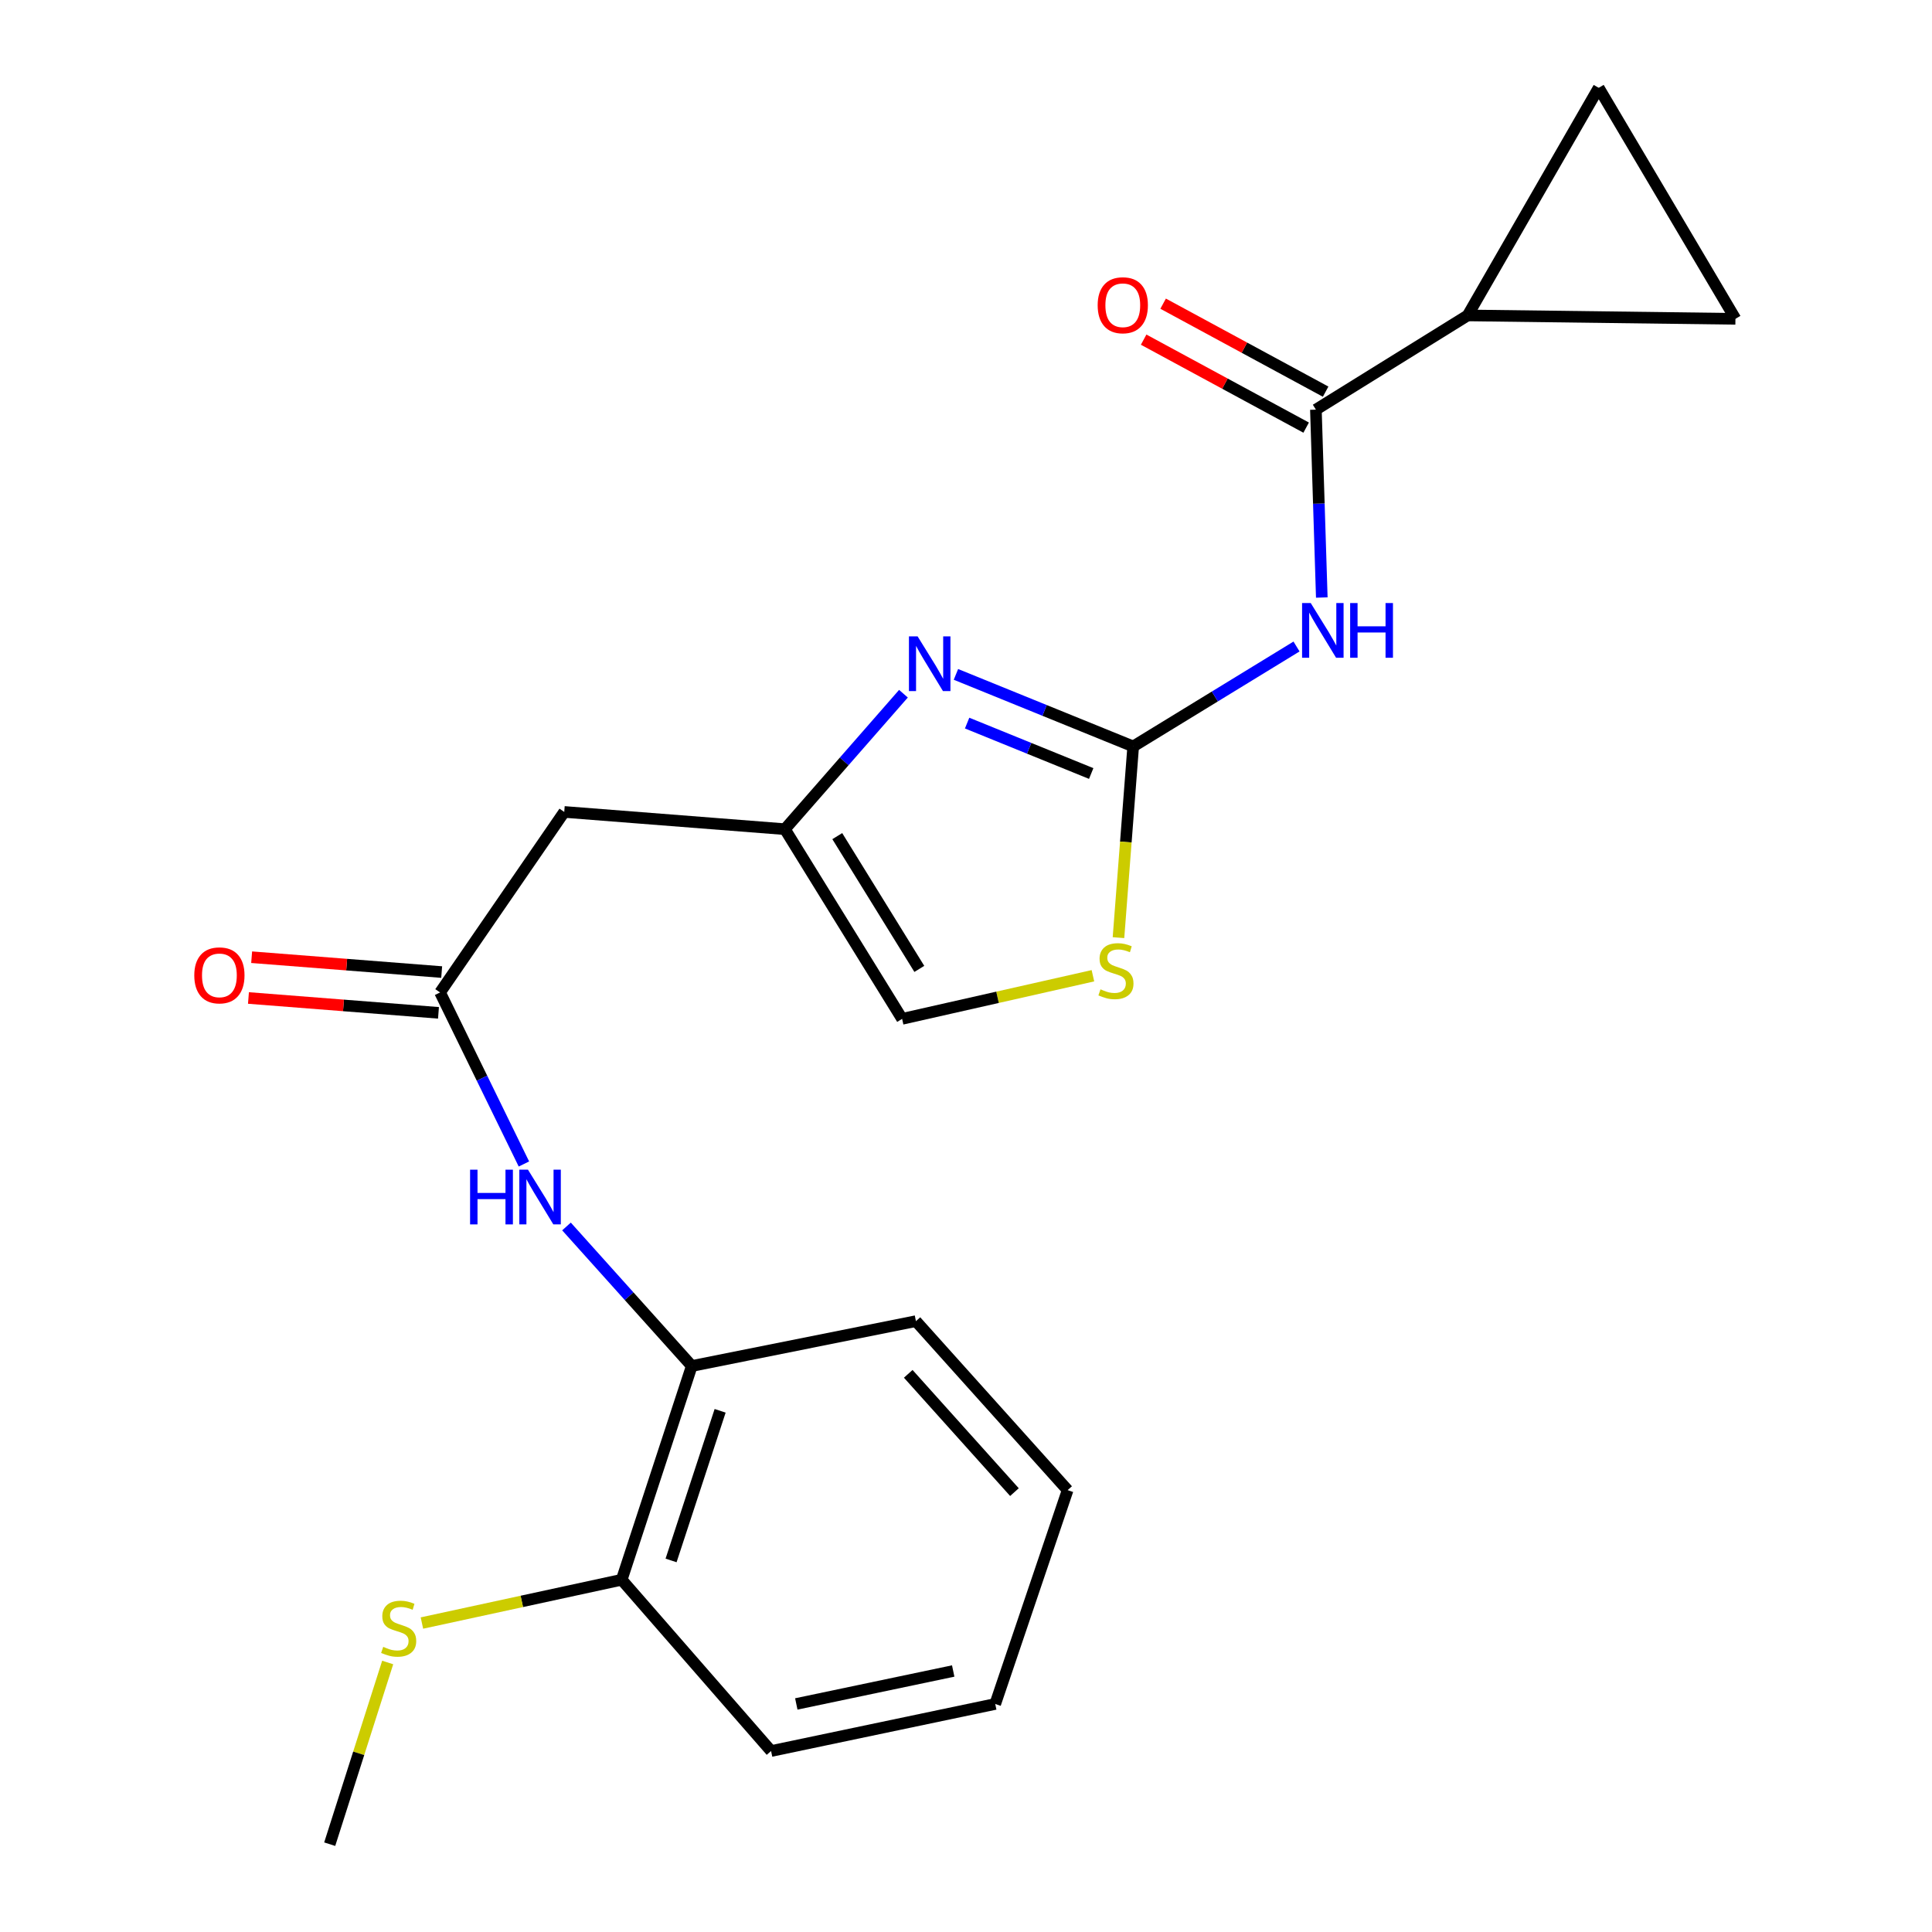 <?xml version='1.0' encoding='iso-8859-1'?>
<svg version='1.1' baseProfile='full'
              xmlns='http://www.w3.org/2000/svg'
                      xmlns:rdkit='http://www.rdkit.org/xml'
                      xmlns:xlink='http://www.w3.org/1999/xlink'
                  xml:space='preserve'
width='1000px' height='1000px' viewBox='0 0 1000 1000'>
<!-- END OF HEADER -->
<rect style='opacity:1.0;fill:#FFFFFF;stroke:none' width='1000' height='1000' x='0' y='0'> </rect>
<path class='bond-0' d='M 586.538,386.355 L 628.807,360.492' style='fill:none;fill-rule:evenodd;stroke:#000000;stroke-width:6px;stroke-linecap:butt;stroke-linejoin:miter;stroke-opacity:1' />
<path class='bond-0' d='M 628.807,360.492 L 671.076,334.629' style='fill:none;fill-rule:evenodd;stroke:#0000FF;stroke-width:6px;stroke-linecap:butt;stroke-linejoin:miter;stroke-opacity:1' />
<path class='bond-1' d='M 586.538,386.355 L 540.665,367.708' style='fill:none;fill-rule:evenodd;stroke:#000000;stroke-width:6px;stroke-linecap:butt;stroke-linejoin:miter;stroke-opacity:1' />
<path class='bond-1' d='M 540.665,367.708 L 494.791,349.062' style='fill:none;fill-rule:evenodd;stroke:#0000FF;stroke-width:6px;stroke-linecap:butt;stroke-linejoin:miter;stroke-opacity:1' />
<path class='bond-1' d='M 564.804,400.374 L 532.692,387.322' style='fill:none;fill-rule:evenodd;stroke:#000000;stroke-width:6px;stroke-linecap:butt;stroke-linejoin:miter;stroke-opacity:1' />
<path class='bond-1' d='M 532.692,387.322 L 500.581,374.269' style='fill:none;fill-rule:evenodd;stroke:#0000FF;stroke-width:6px;stroke-linecap:butt;stroke-linejoin:miter;stroke-opacity:1' />
<path class='bond-4' d='M 586.538,386.355 L 582.73,435.839' style='fill:none;fill-rule:evenodd;stroke:#000000;stroke-width:6px;stroke-linecap:butt;stroke-linejoin:miter;stroke-opacity:1' />
<path class='bond-4' d='M 582.73,435.839 L 578.921,485.324' style='fill:none;fill-rule:evenodd;stroke:#CCCC00;stroke-width:6px;stroke-linecap:butt;stroke-linejoin:miter;stroke-opacity:1' />
<path class='bond-2' d='M 684.158,309.28 L 682.632,260.654' style='fill:none;fill-rule:evenodd;stroke:#0000FF;stroke-width:6px;stroke-linecap:butt;stroke-linejoin:miter;stroke-opacity:1' />
<path class='bond-2' d='M 682.632,260.654 L 681.105,212.029' style='fill:none;fill-rule:evenodd;stroke:#000000;stroke-width:6px;stroke-linecap:butt;stroke-linejoin:miter;stroke-opacity:1' />
<path class='bond-3' d='M 467.624,359.064 L 436.942,394.122' style='fill:none;fill-rule:evenodd;stroke:#0000FF;stroke-width:6px;stroke-linecap:butt;stroke-linejoin:miter;stroke-opacity:1' />
<path class='bond-3' d='M 436.942,394.122 L 406.261,429.181' style='fill:none;fill-rule:evenodd;stroke:#000000;stroke-width:6px;stroke-linecap:butt;stroke-linejoin:miter;stroke-opacity:1' />
<path class='bond-5' d='M 681.105,212.029 L 759.664,163.264' style='fill:none;fill-rule:evenodd;stroke:#000000;stroke-width:6px;stroke-linecap:butt;stroke-linejoin:miter;stroke-opacity:1' />
<path class='bond-13' d='M 686.145,202.72 L 644.089,179.95' style='fill:none;fill-rule:evenodd;stroke:#000000;stroke-width:6px;stroke-linecap:butt;stroke-linejoin:miter;stroke-opacity:1' />
<path class='bond-13' d='M 644.089,179.95 L 602.033,157.18' style='fill:none;fill-rule:evenodd;stroke:#FF0000;stroke-width:6px;stroke-linecap:butt;stroke-linejoin:miter;stroke-opacity:1' />
<path class='bond-13' d='M 676.065,221.338 L 634.009,198.568' style='fill:none;fill-rule:evenodd;stroke:#000000;stroke-width:6px;stroke-linecap:butt;stroke-linejoin:miter;stroke-opacity:1' />
<path class='bond-13' d='M 634.009,198.568 L 591.953,175.798' style='fill:none;fill-rule:evenodd;stroke:#FF0000;stroke-width:6px;stroke-linecap:butt;stroke-linejoin:miter;stroke-opacity:1' />
<path class='bond-7' d='M 406.261,429.181 L 292.051,420.253' style='fill:none;fill-rule:evenodd;stroke:#000000;stroke-width:6px;stroke-linecap:butt;stroke-linejoin:miter;stroke-opacity:1' />
<path class='bond-22' d='M 406.261,429.181 L 466.93,527.359' style='fill:none;fill-rule:evenodd;stroke:#000000;stroke-width:6px;stroke-linecap:butt;stroke-linejoin:miter;stroke-opacity:1' />
<path class='bond-22' d='M 433.372,432.778 L 475.84,501.502' style='fill:none;fill-rule:evenodd;stroke:#000000;stroke-width:6px;stroke-linecap:butt;stroke-linejoin:miter;stroke-opacity:1' />
<path class='bond-11' d='M 565.694,505.045 L 516.312,516.202' style='fill:none;fill-rule:evenodd;stroke:#CCCC00;stroke-width:6px;stroke-linecap:butt;stroke-linejoin:miter;stroke-opacity:1' />
<path class='bond-11' d='M 516.312,516.202 L 466.93,527.359' style='fill:none;fill-rule:evenodd;stroke:#000000;stroke-width:6px;stroke-linecap:butt;stroke-linejoin:miter;stroke-opacity:1' />
<path class='bond-9' d='M 759.664,163.264 L 827.484,45.455' style='fill:none;fill-rule:evenodd;stroke:#000000;stroke-width:6px;stroke-linecap:butt;stroke-linejoin:miter;stroke-opacity:1' />
<path class='bond-10' d='M 759.664,163.264 L 898.257,165.028' style='fill:none;fill-rule:evenodd;stroke:#000000;stroke-width:6px;stroke-linecap:butt;stroke-linejoin:miter;stroke-opacity:1' />
<path class='bond-6' d='M 227.783,513.691 L 292.051,420.253' style='fill:none;fill-rule:evenodd;stroke:#000000;stroke-width:6px;stroke-linecap:butt;stroke-linejoin:miter;stroke-opacity:1' />
<path class='bond-8' d='M 227.783,513.691 L 249.479,558.085' style='fill:none;fill-rule:evenodd;stroke:#000000;stroke-width:6px;stroke-linecap:butt;stroke-linejoin:miter;stroke-opacity:1' />
<path class='bond-8' d='M 249.479,558.085 L 271.176,602.478' style='fill:none;fill-rule:evenodd;stroke:#0000FF;stroke-width:6px;stroke-linecap:butt;stroke-linejoin:miter;stroke-opacity:1' />
<path class='bond-14' d='M 228.608,503.137 L 179.429,499.294' style='fill:none;fill-rule:evenodd;stroke:#000000;stroke-width:6px;stroke-linecap:butt;stroke-linejoin:miter;stroke-opacity:1' />
<path class='bond-14' d='M 179.429,499.294 L 130.251,495.45' style='fill:none;fill-rule:evenodd;stroke:#FF0000;stroke-width:6px;stroke-linecap:butt;stroke-linejoin:miter;stroke-opacity:1' />
<path class='bond-14' d='M 226.958,524.245 L 177.78,520.401' style='fill:none;fill-rule:evenodd;stroke:#000000;stroke-width:6px;stroke-linecap:butt;stroke-linejoin:miter;stroke-opacity:1' />
<path class='bond-14' d='M 177.78,520.401 L 128.601,516.557' style='fill:none;fill-rule:evenodd;stroke:#FF0000;stroke-width:6px;stroke-linecap:butt;stroke-linejoin:miter;stroke-opacity:1' />
<path class='bond-12' d='M 293.214,634.818 L 325.637,670.927' style='fill:none;fill-rule:evenodd;stroke:#0000FF;stroke-width:6px;stroke-linecap:butt;stroke-linejoin:miter;stroke-opacity:1' />
<path class='bond-12' d='M 325.637,670.927 L 358.06,707.036' style='fill:none;fill-rule:evenodd;stroke:#000000;stroke-width:6px;stroke-linecap:butt;stroke-linejoin:miter;stroke-opacity:1' />
<path class='bond-23' d='M 827.484,45.455 L 898.257,165.028' style='fill:none;fill-rule:evenodd;stroke:#000000;stroke-width:6px;stroke-linecap:butt;stroke-linejoin:miter;stroke-opacity:1' />
<path class='bond-15' d='M 358.06,707.036 L 321.786,817.682' style='fill:none;fill-rule:evenodd;stroke:#000000;stroke-width:6px;stroke-linecap:butt;stroke-linejoin:miter;stroke-opacity:1' />
<path class='bond-15' d='M 372.737,730.229 L 347.345,807.681' style='fill:none;fill-rule:evenodd;stroke:#000000;stroke-width:6px;stroke-linecap:butt;stroke-linejoin:miter;stroke-opacity:1' />
<path class='bond-17' d='M 358.06,707.036 L 474.081,683.829' style='fill:none;fill-rule:evenodd;stroke:#000000;stroke-width:6px;stroke-linecap:butt;stroke-linejoin:miter;stroke-opacity:1' />
<path class='bond-16' d='M 321.786,817.682 L 270.085,828.882' style='fill:none;fill-rule:evenodd;stroke:#000000;stroke-width:6px;stroke-linecap:butt;stroke-linejoin:miter;stroke-opacity:1' />
<path class='bond-16' d='M 270.085,828.882 L 218.385,840.081' style='fill:none;fill-rule:evenodd;stroke:#CCCC00;stroke-width:6px;stroke-linecap:butt;stroke-linejoin:miter;stroke-opacity:1' />
<path class='bond-18' d='M 321.786,817.682 L 399.109,906.333' style='fill:none;fill-rule:evenodd;stroke:#000000;stroke-width:6px;stroke-linecap:butt;stroke-linejoin:miter;stroke-opacity:1' />
<path class='bond-19' d='M 200.667,860.503 L 185.661,907.524' style='fill:none;fill-rule:evenodd;stroke:#CCCC00;stroke-width:6px;stroke-linecap:butt;stroke-linejoin:miter;stroke-opacity:1' />
<path class='bond-19' d='M 185.661,907.524 L 170.655,954.545' style='fill:none;fill-rule:evenodd;stroke:#000000;stroke-width:6px;stroke-linecap:butt;stroke-linejoin:miter;stroke-opacity:1' />
<path class='bond-20' d='M 474.081,683.829 L 552.605,771.292' style='fill:none;fill-rule:evenodd;stroke:#000000;stroke-width:6px;stroke-linecap:butt;stroke-linejoin:miter;stroke-opacity:1' />
<path class='bond-20' d='M 470.105,711.093 L 525.072,772.317' style='fill:none;fill-rule:evenodd;stroke:#000000;stroke-width:6px;stroke-linecap:butt;stroke-linejoin:miter;stroke-opacity:1' />
<path class='bond-24' d='M 399.109,906.333 L 515.131,881.973' style='fill:none;fill-rule:evenodd;stroke:#000000;stroke-width:6px;stroke-linecap:butt;stroke-linejoin:miter;stroke-opacity:1' />
<path class='bond-24' d='M 412.162,881.959 L 493.377,864.907' style='fill:none;fill-rule:evenodd;stroke:#000000;stroke-width:6px;stroke-linecap:butt;stroke-linejoin:miter;stroke-opacity:1' />
<path class='bond-21' d='M 552.605,771.292 L 515.131,881.973' style='fill:none;fill-rule:evenodd;stroke:#000000;stroke-width:6px;stroke-linecap:butt;stroke-linejoin:miter;stroke-opacity:1' />
<path  class='atom-1' d='M 678.433 312.138
L 687.713 327.138
Q 688.633 328.618, 690.113 331.298
Q 691.593 333.978, 691.673 334.138
L 691.673 312.138
L 695.433 312.138
L 695.433 340.458
L 691.553 340.458
L 681.593 324.058
Q 680.433 322.138, 679.193 319.938
Q 677.993 317.738, 677.633 317.058
L 677.633 340.458
L 673.953 340.458
L 673.953 312.138
L 678.433 312.138
' fill='#0000FF'/>
<path  class='atom-1' d='M 698.833 312.138
L 702.673 312.138
L 702.673 324.178
L 717.153 324.178
L 717.153 312.138
L 720.993 312.138
L 720.993 340.458
L 717.153 340.458
L 717.153 327.378
L 702.673 327.378
L 702.673 340.458
L 698.833 340.458
L 698.833 312.138
' fill='#0000FF'/>
<path  class='atom-2' d='M 474.949 329.381
L 484.229 344.381
Q 485.149 345.861, 486.629 348.541
Q 488.109 351.221, 488.189 351.381
L 488.189 329.381
L 491.949 329.381
L 491.949 357.701
L 488.069 357.701
L 478.109 341.301
Q 476.949 339.381, 475.709 337.181
Q 474.509 334.981, 474.149 334.301
L 474.149 357.701
L 470.469 357.701
L 470.469 329.381
L 474.949 329.381
' fill='#0000FF'/>
<path  class='atom-5' d='M 569.611 512.072
Q 569.931 512.192, 571.251 512.752
Q 572.571 513.312, 574.011 513.672
Q 575.491 513.992, 576.931 513.992
Q 579.611 513.992, 581.171 512.712
Q 582.731 511.392, 582.731 509.112
Q 582.731 507.552, 581.931 506.592
Q 581.171 505.632, 579.971 505.112
Q 578.771 504.592, 576.771 503.992
Q 574.251 503.232, 572.731 502.512
Q 571.251 501.792, 570.171 500.272
Q 569.131 498.752, 569.131 496.192
Q 569.131 492.632, 571.531 490.432
Q 573.971 488.232, 578.771 488.232
Q 582.051 488.232, 585.771 489.792
L 584.851 492.872
Q 581.451 491.472, 578.891 491.472
Q 576.131 491.472, 574.611 492.632
Q 573.091 493.752, 573.131 495.712
Q 573.131 497.232, 573.891 498.152
Q 574.691 499.072, 575.811 499.592
Q 576.971 500.112, 578.891 500.712
Q 581.451 501.512, 582.971 502.312
Q 584.491 503.112, 585.571 504.752
Q 586.691 506.352, 586.691 509.112
Q 586.691 513.032, 584.051 515.152
Q 581.451 517.232, 577.091 517.232
Q 574.571 517.232, 572.651 516.672
Q 570.771 516.152, 568.531 515.232
L 569.611 512.072
' fill='#CCCC00'/>
<path  class='atom-9' d='M 243.316 605.425
L 247.156 605.425
L 247.156 617.465
L 261.636 617.465
L 261.636 605.425
L 265.476 605.425
L 265.476 633.745
L 261.636 633.745
L 261.636 620.665
L 247.156 620.665
L 247.156 633.745
L 243.316 633.745
L 243.316 605.425
' fill='#0000FF'/>
<path  class='atom-9' d='M 273.276 605.425
L 282.556 620.425
Q 283.476 621.905, 284.956 624.585
Q 286.436 627.265, 286.516 627.425
L 286.516 605.425
L 290.276 605.425
L 290.276 633.745
L 286.396 633.745
L 276.436 617.345
Q 275.276 615.425, 274.036 613.225
Q 272.836 611.025, 272.476 610.345
L 272.476 633.745
L 268.796 633.745
L 268.796 605.425
L 273.276 605.425
' fill='#0000FF'/>
<path  class='atom-14' d='M 568.151 157.992
Q 568.151 151.192, 571.511 147.392
Q 574.871 143.592, 581.151 143.592
Q 587.431 143.592, 590.791 147.392
Q 594.151 151.192, 594.151 157.992
Q 594.151 164.872, 590.751 168.792
Q 587.351 172.672, 581.151 172.672
Q 574.911 172.672, 571.511 168.792
Q 568.151 164.912, 568.151 157.992
M 581.151 169.472
Q 585.471 169.472, 587.791 166.592
Q 590.151 163.672, 590.151 157.992
Q 590.151 152.432, 587.791 149.632
Q 585.471 146.792, 581.151 146.792
Q 576.831 146.792, 574.471 149.592
Q 572.151 152.392, 572.151 157.992
Q 572.151 163.712, 574.471 166.592
Q 576.831 169.472, 581.151 169.472
' fill='#FF0000'/>
<path  class='atom-15' d='M 100.561 504.844
Q 100.561 498.044, 103.921 494.244
Q 107.281 490.444, 113.561 490.444
Q 119.841 490.444, 123.201 494.244
Q 126.561 498.044, 126.561 504.844
Q 126.561 511.724, 123.161 515.644
Q 119.761 519.524, 113.561 519.524
Q 107.321 519.524, 103.921 515.644
Q 100.561 511.764, 100.561 504.844
M 113.561 516.324
Q 117.881 516.324, 120.201 513.444
Q 122.561 510.524, 122.561 504.844
Q 122.561 499.284, 120.201 496.484
Q 117.881 493.644, 113.561 493.644
Q 109.241 493.644, 106.881 496.444
Q 104.561 499.244, 104.561 504.844
Q 104.561 510.564, 106.881 513.444
Q 109.241 516.324, 113.561 516.324
' fill='#FF0000'/>
<path  class='atom-17' d='M 198.353 852.408
Q 198.673 852.528, 199.993 853.088
Q 201.313 853.648, 202.753 854.008
Q 204.233 854.328, 205.673 854.328
Q 208.353 854.328, 209.913 853.048
Q 211.473 851.728, 211.473 849.448
Q 211.473 847.888, 210.673 846.928
Q 209.913 845.968, 208.713 845.448
Q 207.513 844.928, 205.513 844.328
Q 202.993 843.568, 201.473 842.848
Q 199.993 842.128, 198.913 840.608
Q 197.873 839.088, 197.873 836.528
Q 197.873 832.968, 200.273 830.768
Q 202.713 828.568, 207.513 828.568
Q 210.793 828.568, 214.513 830.128
L 213.593 833.208
Q 210.193 831.808, 207.633 831.808
Q 204.873 831.808, 203.353 832.968
Q 201.833 834.088, 201.873 836.048
Q 201.873 837.568, 202.633 838.488
Q 203.433 839.408, 204.553 839.928
Q 205.713 840.448, 207.633 841.048
Q 210.193 841.848, 211.713 842.648
Q 213.233 843.448, 214.313 845.088
Q 215.433 846.688, 215.433 849.448
Q 215.433 853.368, 212.793 855.488
Q 210.193 857.568, 205.833 857.568
Q 203.313 857.568, 201.393 857.008
Q 199.513 856.488, 197.273 855.568
L 198.353 852.408
' fill='#CCCC00'/>
</svg>
